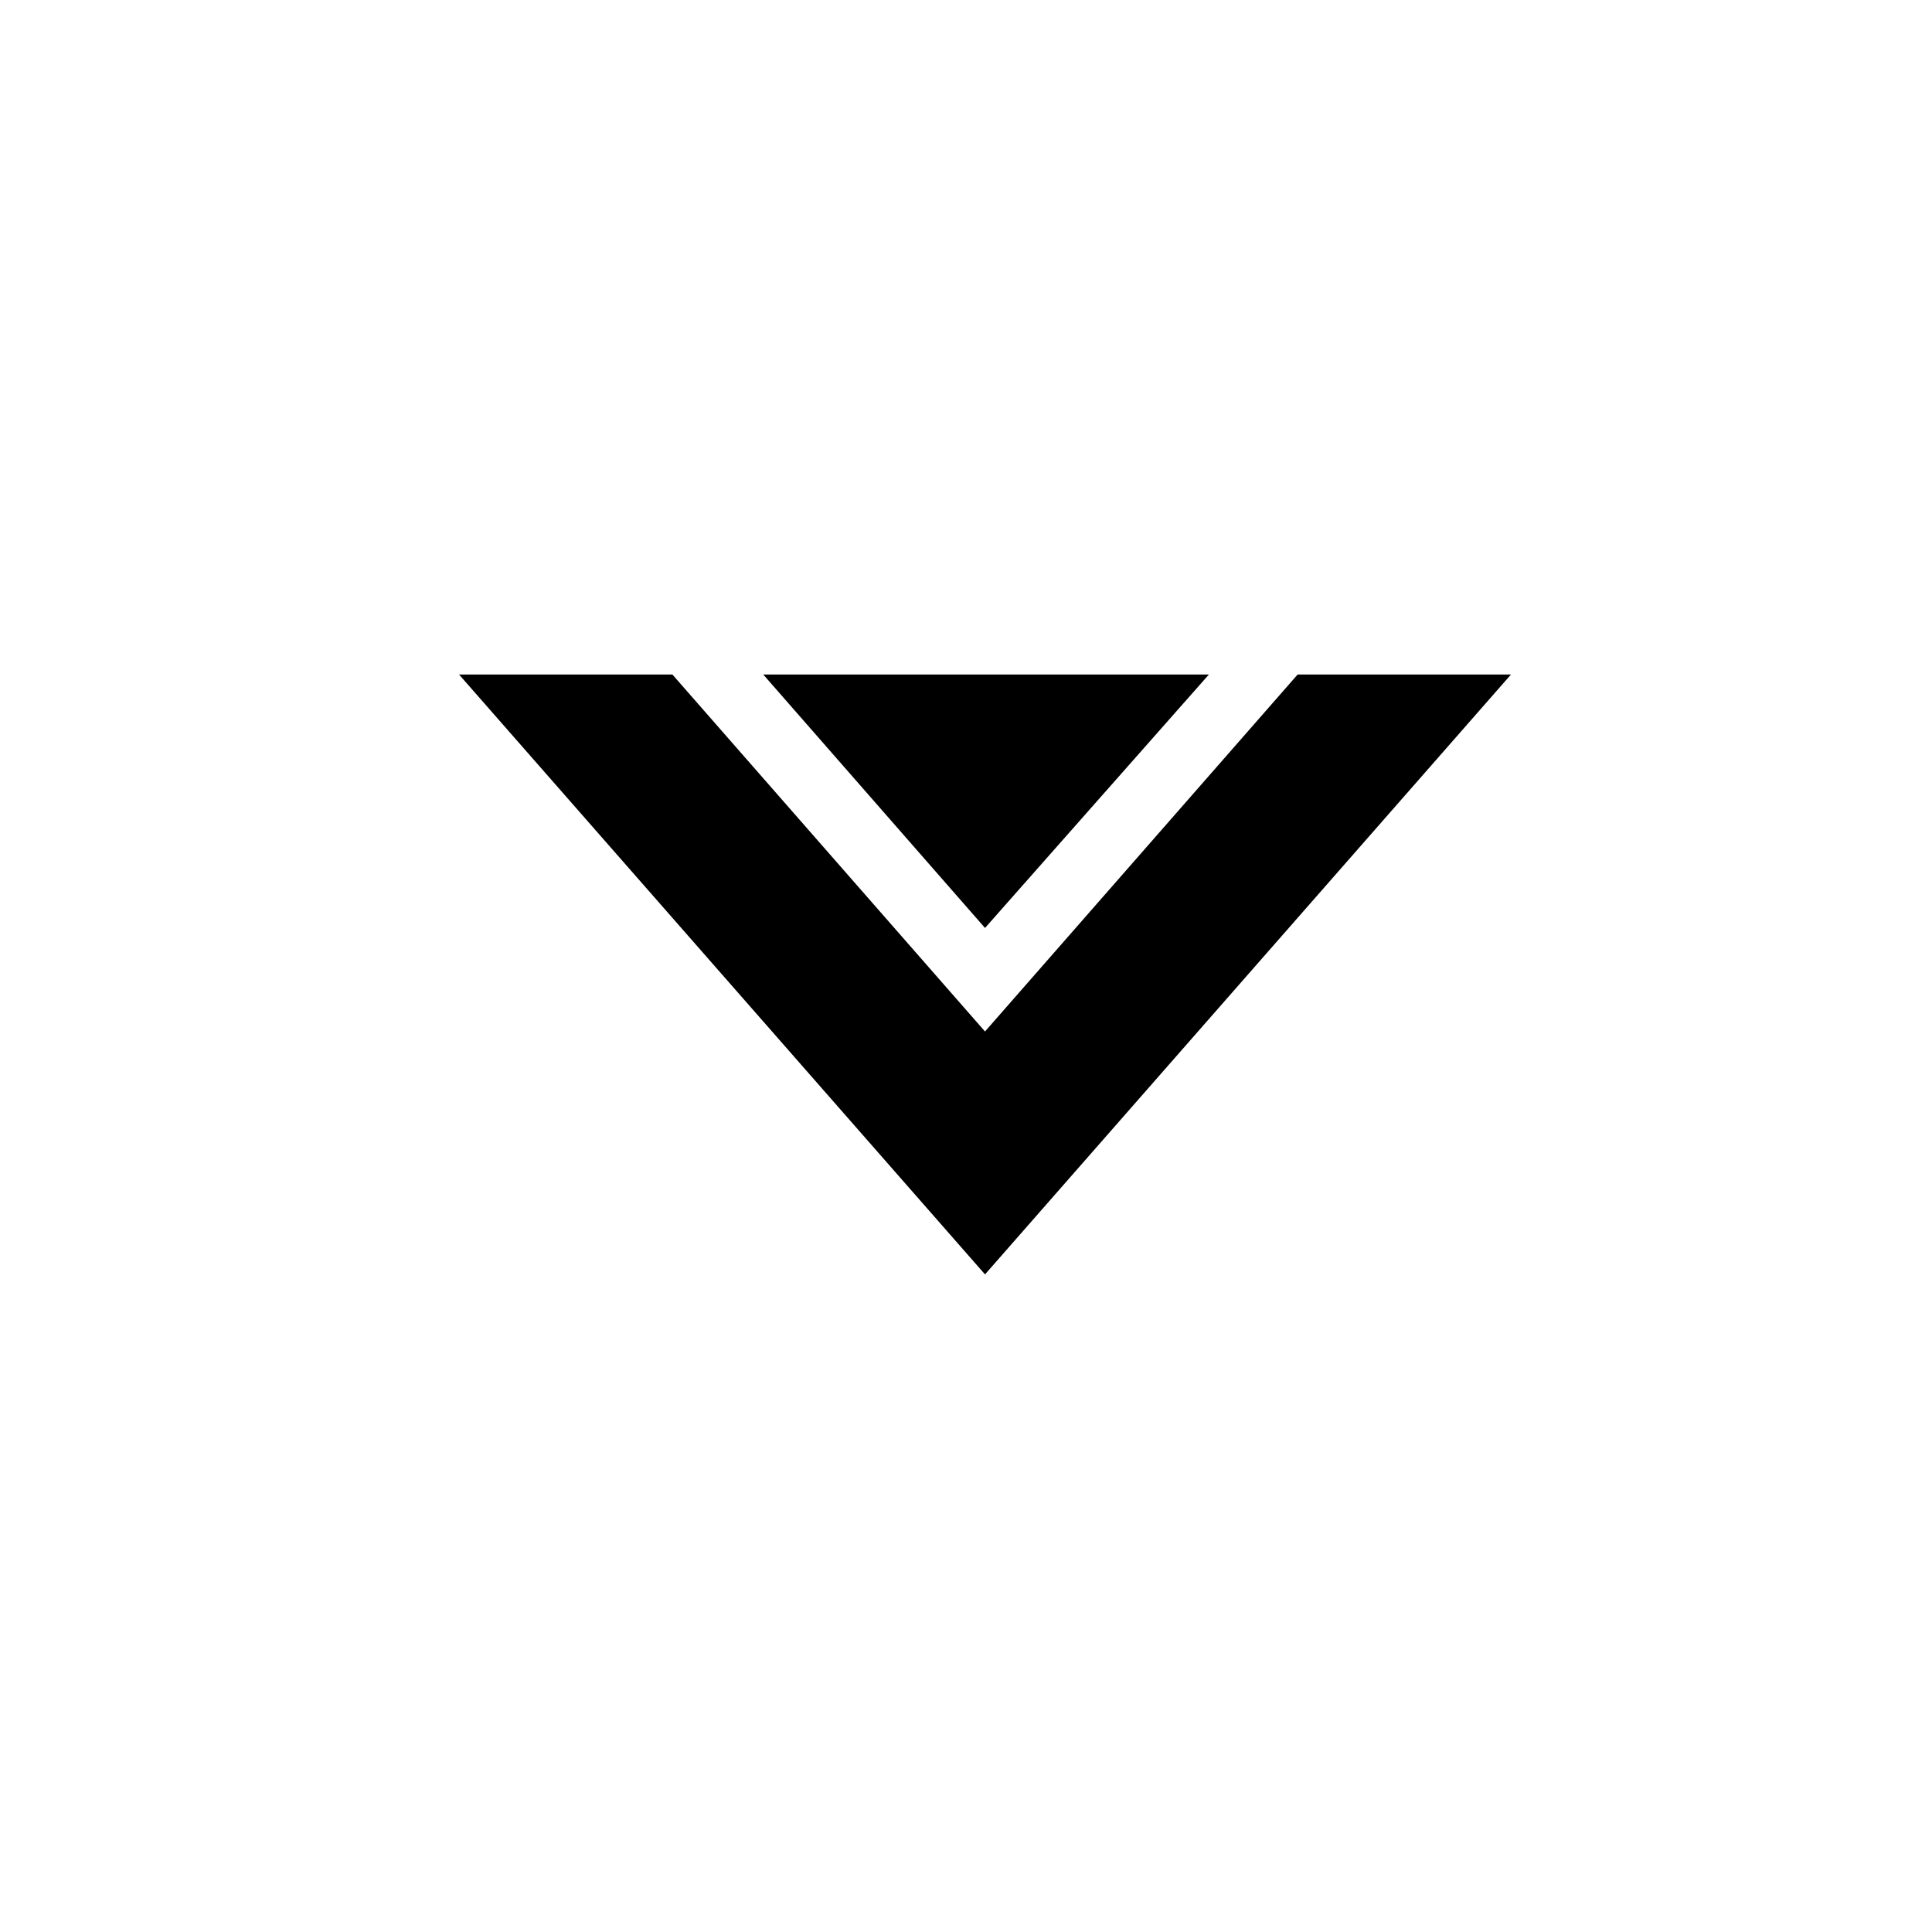 <?xml version="1.0" encoding="UTF-8"?>
<!-- The Best Svg Icon site in the world: iconSvg.co, Visit us! https://iconsvg.co -->
<svg fill="#000000" width="800px" height="800px" version="1.1" viewBox="144 144 512 512" xmlns="http://www.w3.org/2000/svg">
 <g>
  <path d="m405.04 389.92 59.34-67.176h-118.12z"/>
  <path d="m487.89 322.75-82.852 94.605-82.848-94.605h-56.539l139.39 158.98 139.39-158.98z"/>
 </g>
</svg>